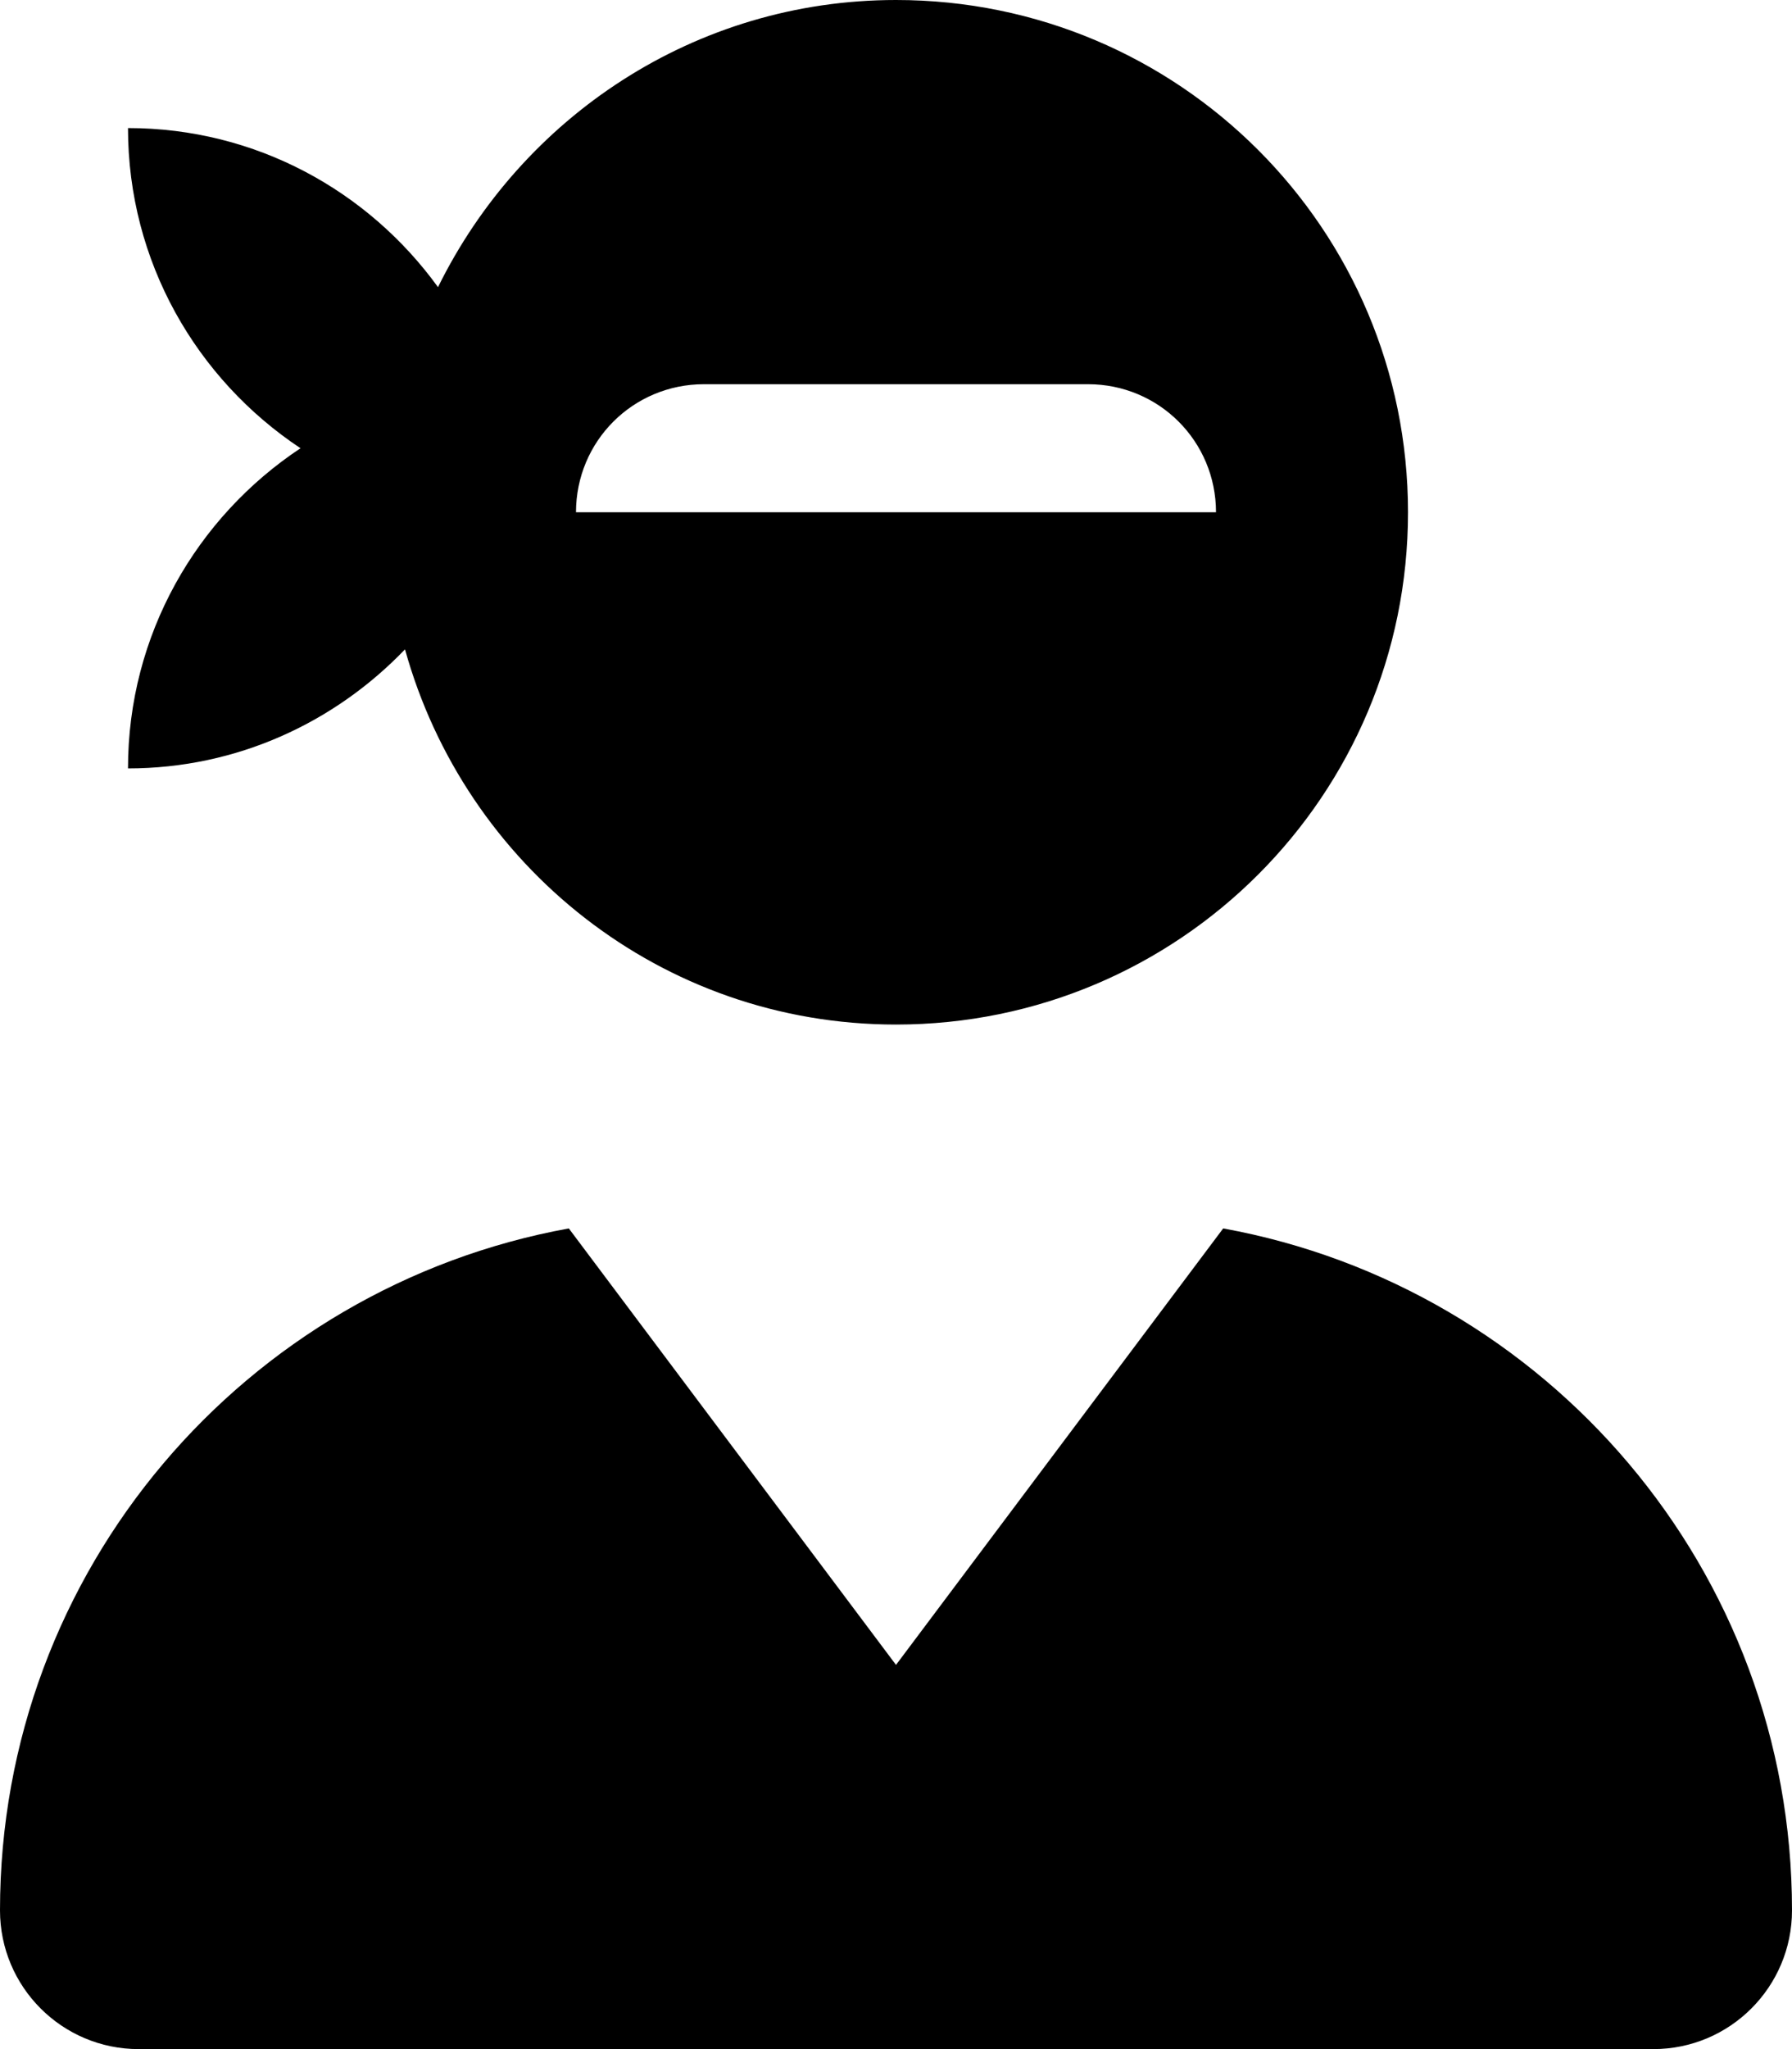 <svg xmlns="http://www.w3.org/2000/svg" viewBox="0 0 448 512"><!-- Font Awesome Pro 6.0.0-alpha2 by @fontawesome - https://fontawesome.com License - https://fontawesome.com/license (Commercial License) --><path d="M32 192C59.25 192 83.75 180.5 101.25 162.25C116.25 216.25 165.25 256 224 256C294.75 256 352 198.75 352 128S294.75 0 224 0C173.625 0 130.375 29.375 109.5 71.75C92.125 47.75 64 32 32 32C32 65.375 49.125 94.75 75.125 112C49.125 129.25 32 158.625 32 192ZM176 96H272C289.75 96 304 110.25 304 128H144C144 110.25 158.25 96 176 96ZM305.795 306.941L224 416L142.205 306.941C61.357 321.625 0 392.246 0 477.332C0 496.477 15.523 512 34.664 512H413.336C432.477 512 448 496.477 448 477.332C448 392.246 386.648 321.625 305.795 306.941Z"/></svg>